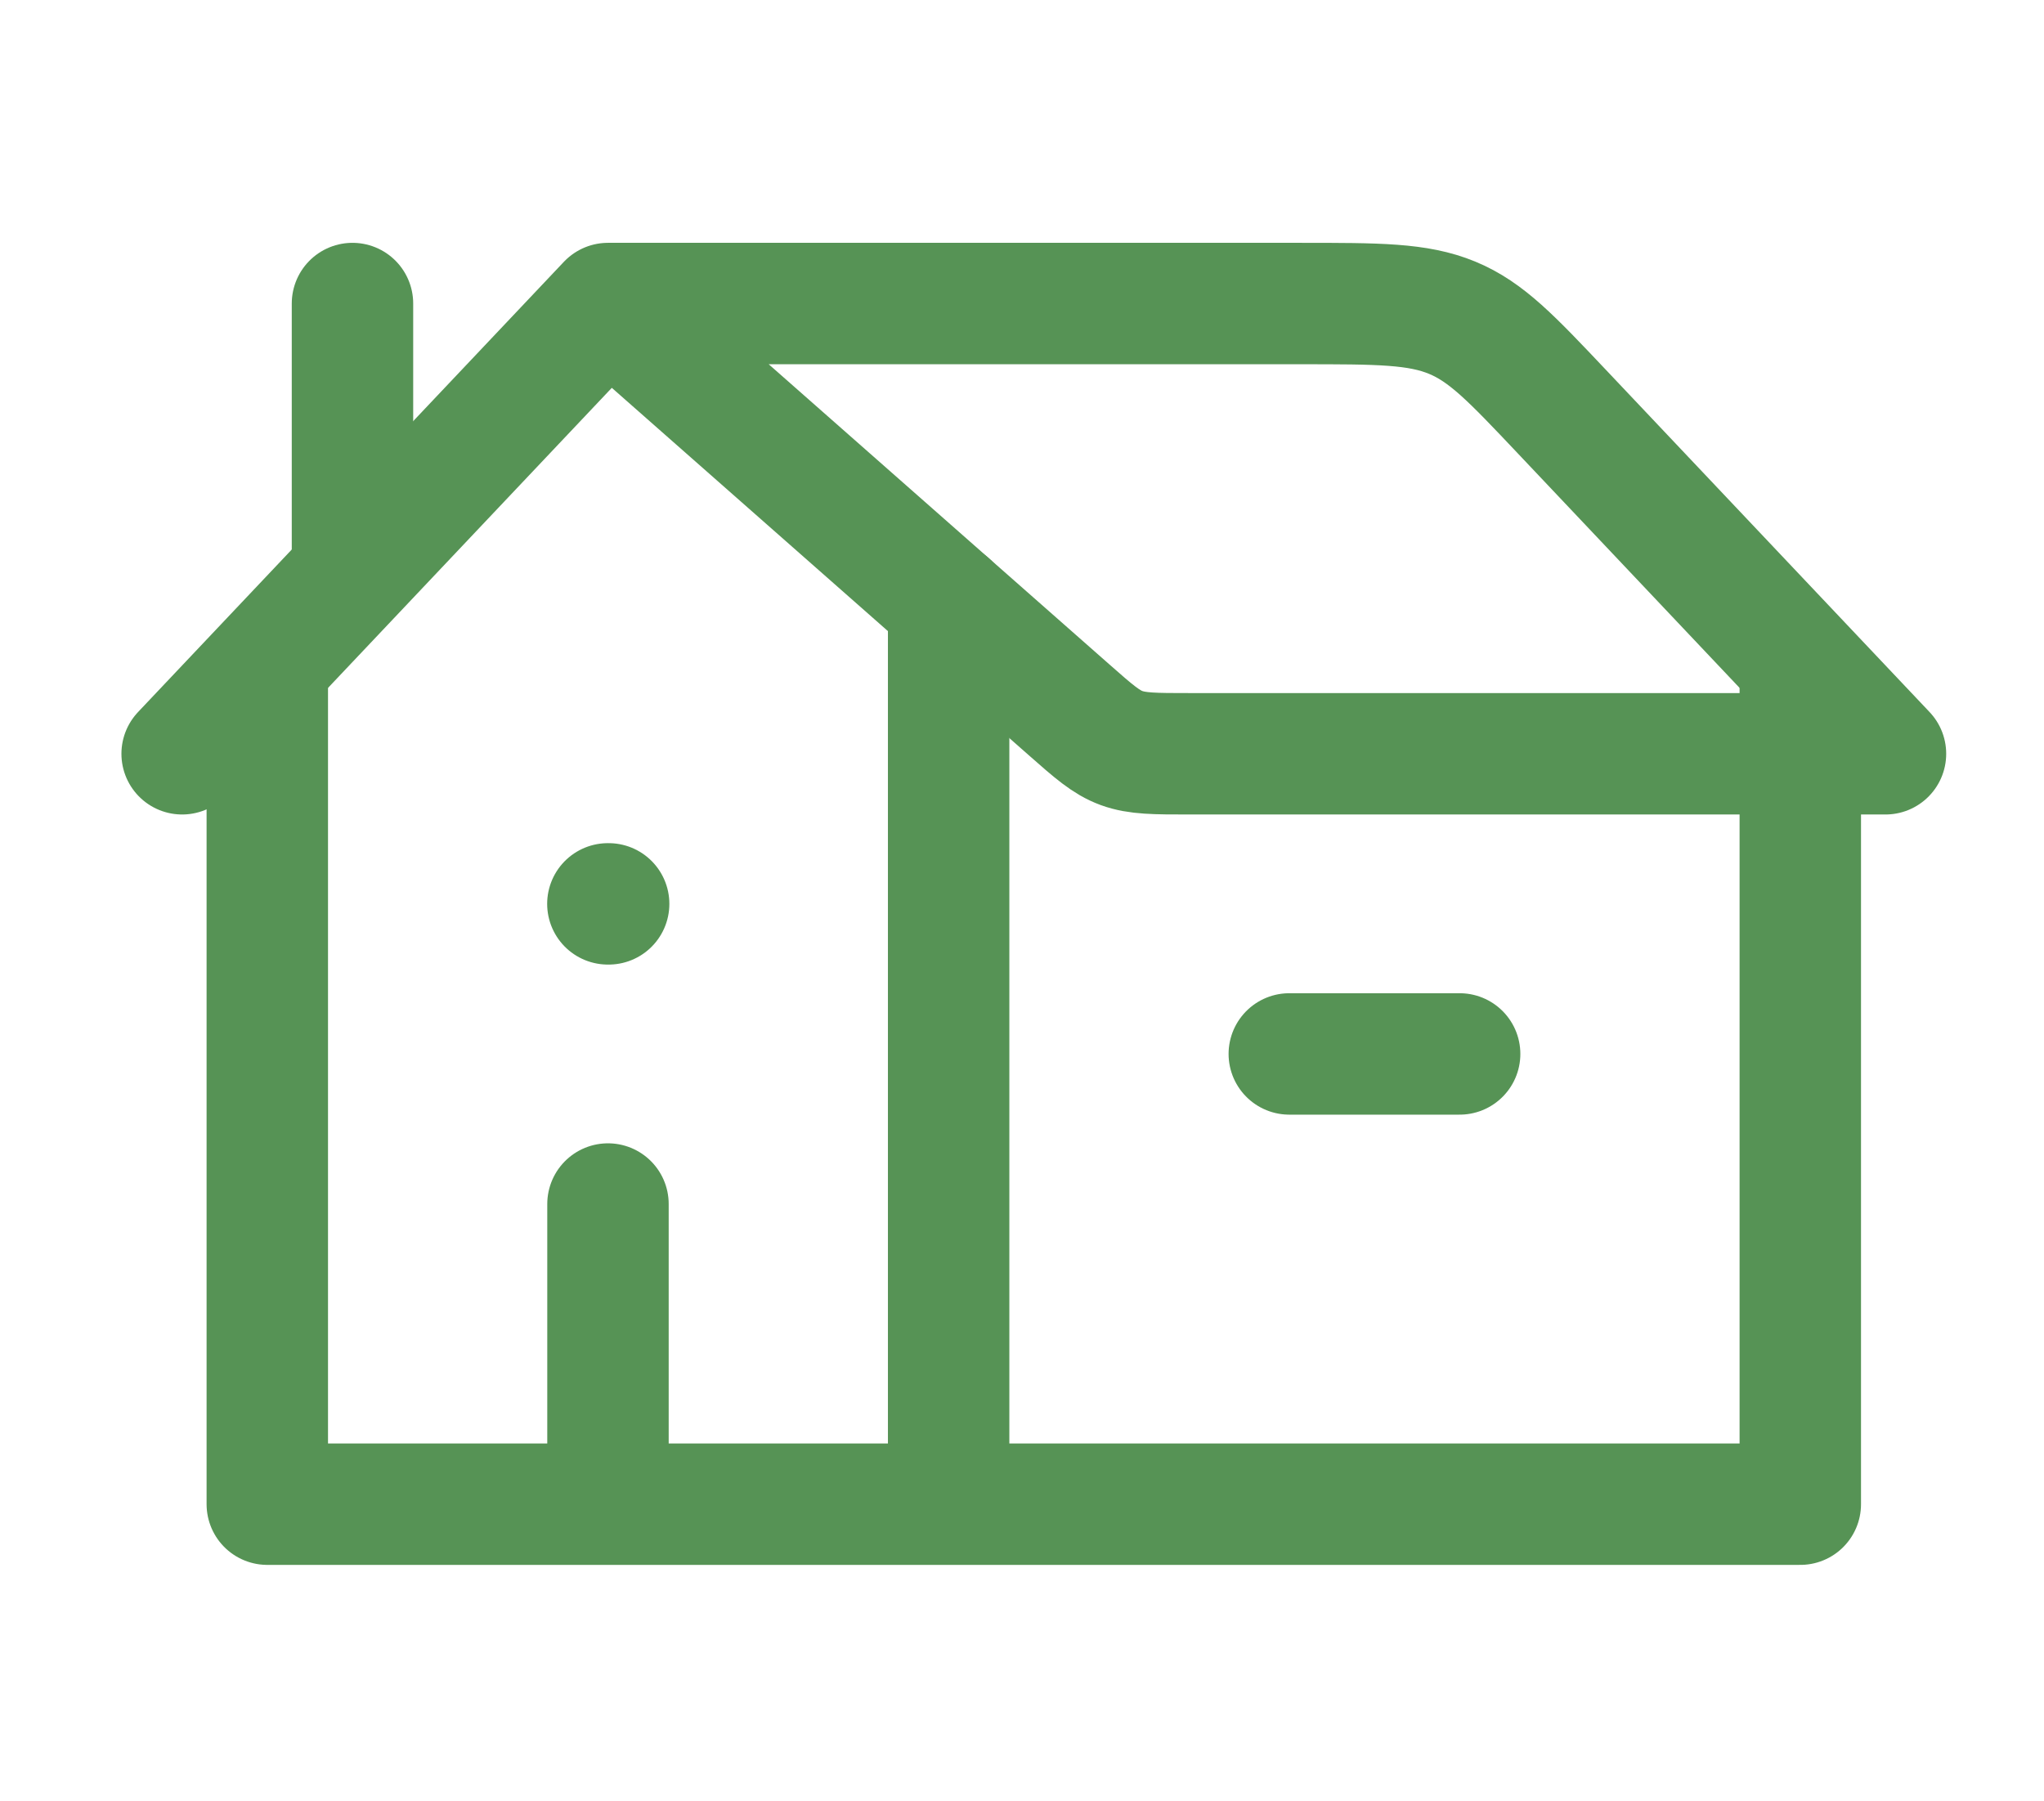 <svg width="101" height="89" viewBox="0 0 101 89" fill="none" xmlns="http://www.w3.org/2000/svg">
<path d="M9 37.25L30.042 15M30.042 15L52.826 35.077C54.046 36.152 54.652 36.686 55.422 36.968C56.197 37.25 57.059 37.25 58.776 37.25H93.167L77.175 20.34C74.692 17.715 73.451 16.402 71.755 15.701C70.055 15 68.119 15 64.243 15H30.042Z" stroke="#569355" stroke-width="6" stroke-linecap="round" stroke-linejoin="round"/>
<path d="M46.875 29.833V74.333M46.875 74.333H13.208V33.011M46.875 74.333H88.958V33.542M17.417 27.979V15M30.075 44.667H30.037M30.042 74.333V59.5M63.708 52.083H72.125" stroke="#569355" stroke-width="6" stroke-linecap="round" stroke-linejoin="round"/>
</svg>
